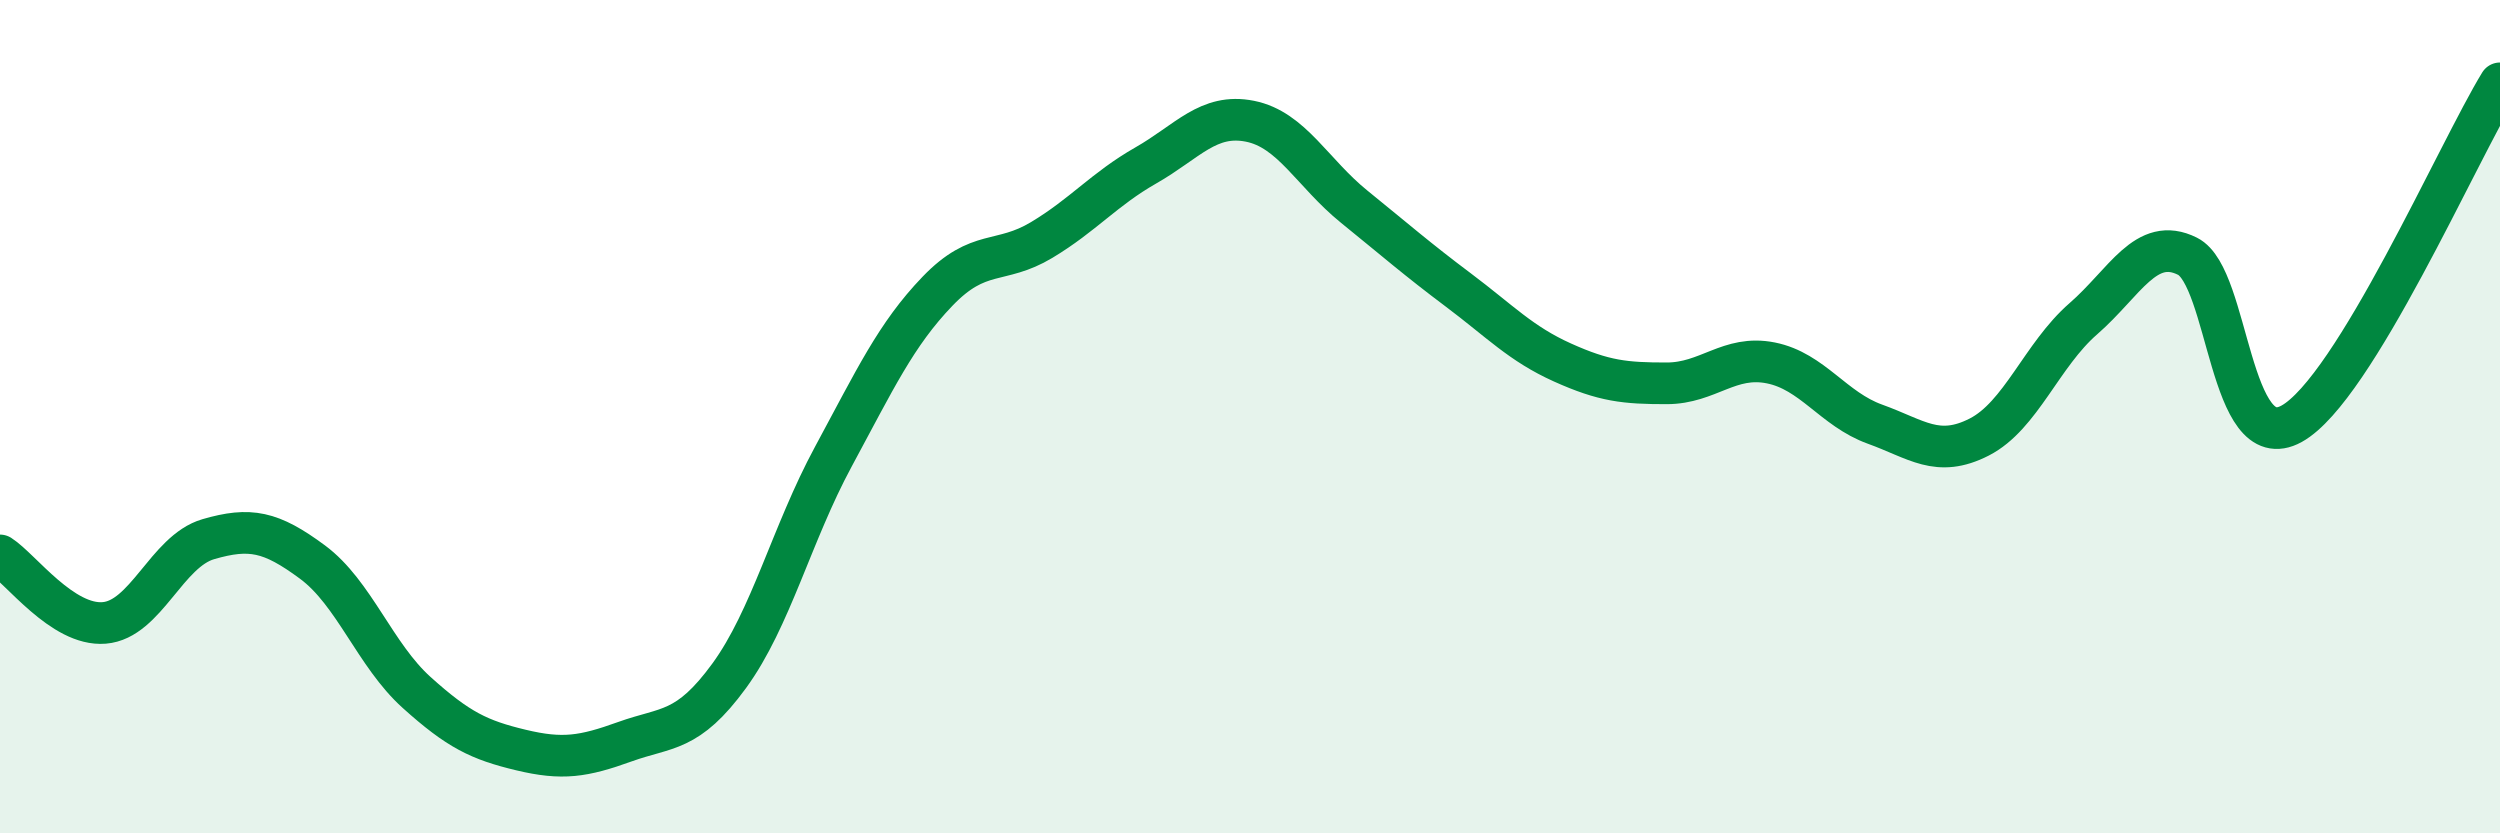 
    <svg width="60" height="20" viewBox="0 0 60 20" xmlns="http://www.w3.org/2000/svg">
      <path
        d="M 0,13.33 C 0.5,13.65 1.5,15.03 2.5,14.95 C 3.5,14.87 4,13.23 5,12.94 C 6,12.65 6.5,12.75 7.5,13.49 C 8.5,14.23 9,15.72 10,16.62 C 11,17.52 11.5,17.76 12.5,18 C 13.5,18.24 14,18.16 15,17.8 C 16,17.44 16.5,17.59 17.5,16.22 C 18.5,14.85 19,12.81 20,10.96 C 21,9.11 21.5,8.03 22.5,6.99 C 23.5,5.95 24,6.36 25,5.76 C 26,5.16 26.5,4.54 27.5,3.97 C 28.5,3.4 29,2.71 30,2.91 C 31,3.11 31.5,4.15 32.5,4.96 C 33.5,5.77 34,6.21 35,6.96 C 36,7.71 36.5,8.25 37.5,8.7 C 38.5,9.15 39,9.2 40,9.2 C 41,9.2 41.5,8.51 42.5,8.71 C 43.5,8.91 44,9.82 45,10.18 C 46,10.54 46.5,11 47.5,10.49 C 48.5,9.98 49,8.52 50,7.65 C 51,6.78 51.5,5.65 52.5,6.15 C 53.5,6.65 53.5,11 55,10.17 C 56.5,9.34 59,3.63 60,2L60 20L0 20Z"
        fill="#008740"
        opacity="0.1"
        stroke-linecap="round"
        stroke-linejoin="round"
      />
      <path
        d="M 0,13.33 C 0.5,13.65 1.5,15.03 2.5,14.95 C 3.5,14.87 4,13.23 5,12.94 C 6,12.65 6.5,12.75 7.5,13.49 C 8.5,14.23 9,15.72 10,16.62 C 11,17.52 11.5,17.76 12.5,18 C 13.5,18.24 14,18.16 15,17.8 C 16,17.44 16.5,17.59 17.5,16.22 C 18.5,14.85 19,12.81 20,10.96 C 21,9.11 21.5,8.03 22.5,6.99 C 23.5,5.95 24,6.36 25,5.76 C 26,5.16 26.5,4.54 27.5,3.97 C 28.5,3.4 29,2.71 30,2.91 C 31,3.11 31.5,4.15 32.5,4.96 C 33.5,5.77 34,6.21 35,6.96 C 36,7.71 36.5,8.25 37.5,8.7 C 38.5,9.15 39,9.2 40,9.2 C 41,9.2 41.5,8.51 42.5,8.71 C 43.5,8.91 44,9.82 45,10.18 C 46,10.54 46.5,11 47.5,10.49 C 48.5,9.98 49,8.52 50,7.65 C 51,6.78 51.5,5.65 52.5,6.15 C 53.5,6.65 53.5,11 55,10.17 C 56.5,9.34 59,3.63 60,2"
        stroke="#008740"
        stroke-width="1"
        fill="none"
        stroke-linecap="round"
        stroke-linejoin="round"
      />
    </svg>
  